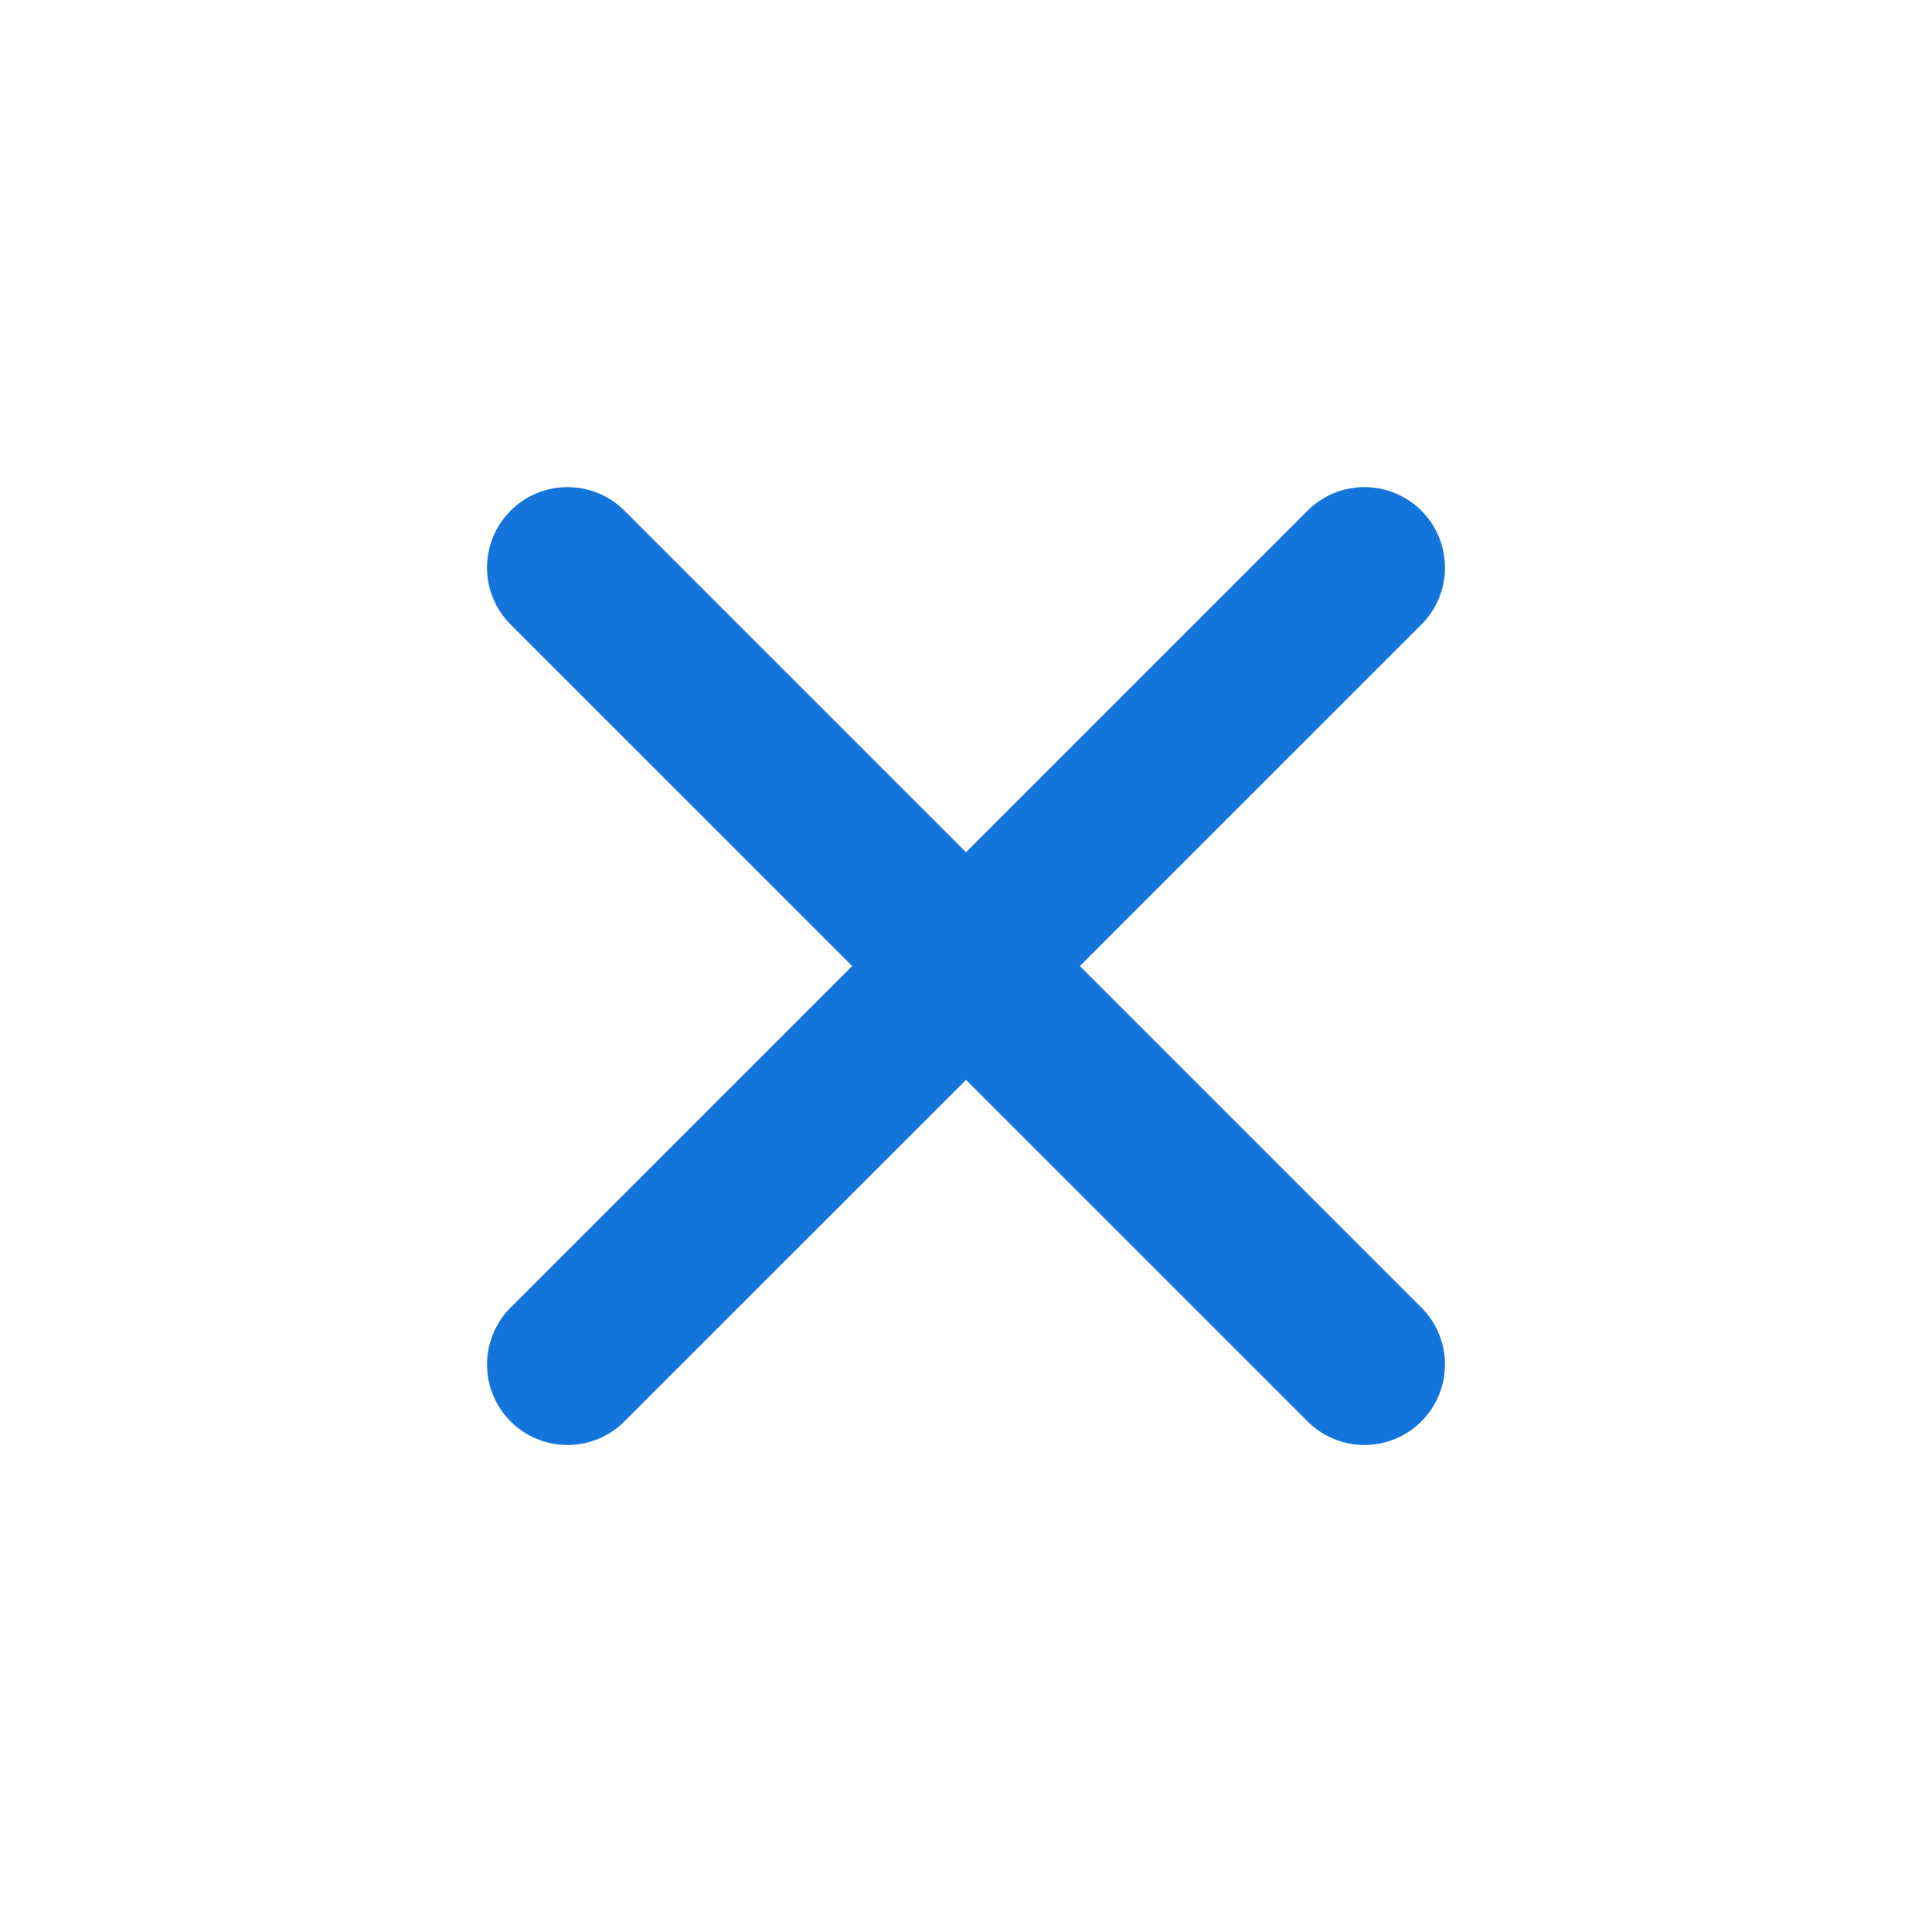 <svg width="24" height="24" viewBox="0 0 24 24" fill="none" xmlns="http://www.w3.org/2000/svg">
<path d="M7.05 7.051L16.95 16.95M7.05 16.95L16.95 7.051" stroke="#1374DB" stroke-width="2" stroke-linecap="round" stroke-linejoin="round"/>
</svg>
